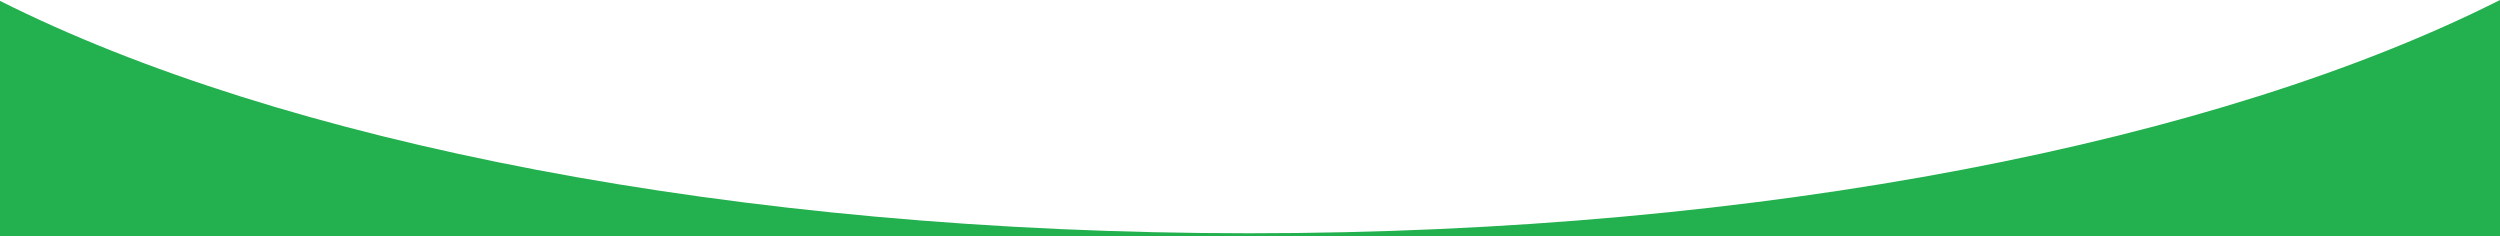 <svg width="1440" height="136" viewBox="0 0 1440 136" fill="none" xmlns="http://www.w3.org/2000/svg"> <g clip-path="url(#clip0_2169_1211)"> <path d="M1440 1243H0V0.501C161.231 81.598 423.435 134.361 719.5 134.361C1016.18 134.361 1278.85 81.382 1440 0V1243Z" fill="#23B04E"/> </g> <defs> <clipPath id="clip0_2169_1211"> <rect width="1440" height="136" fill="white"/> </clipPath> </defs> </svg>